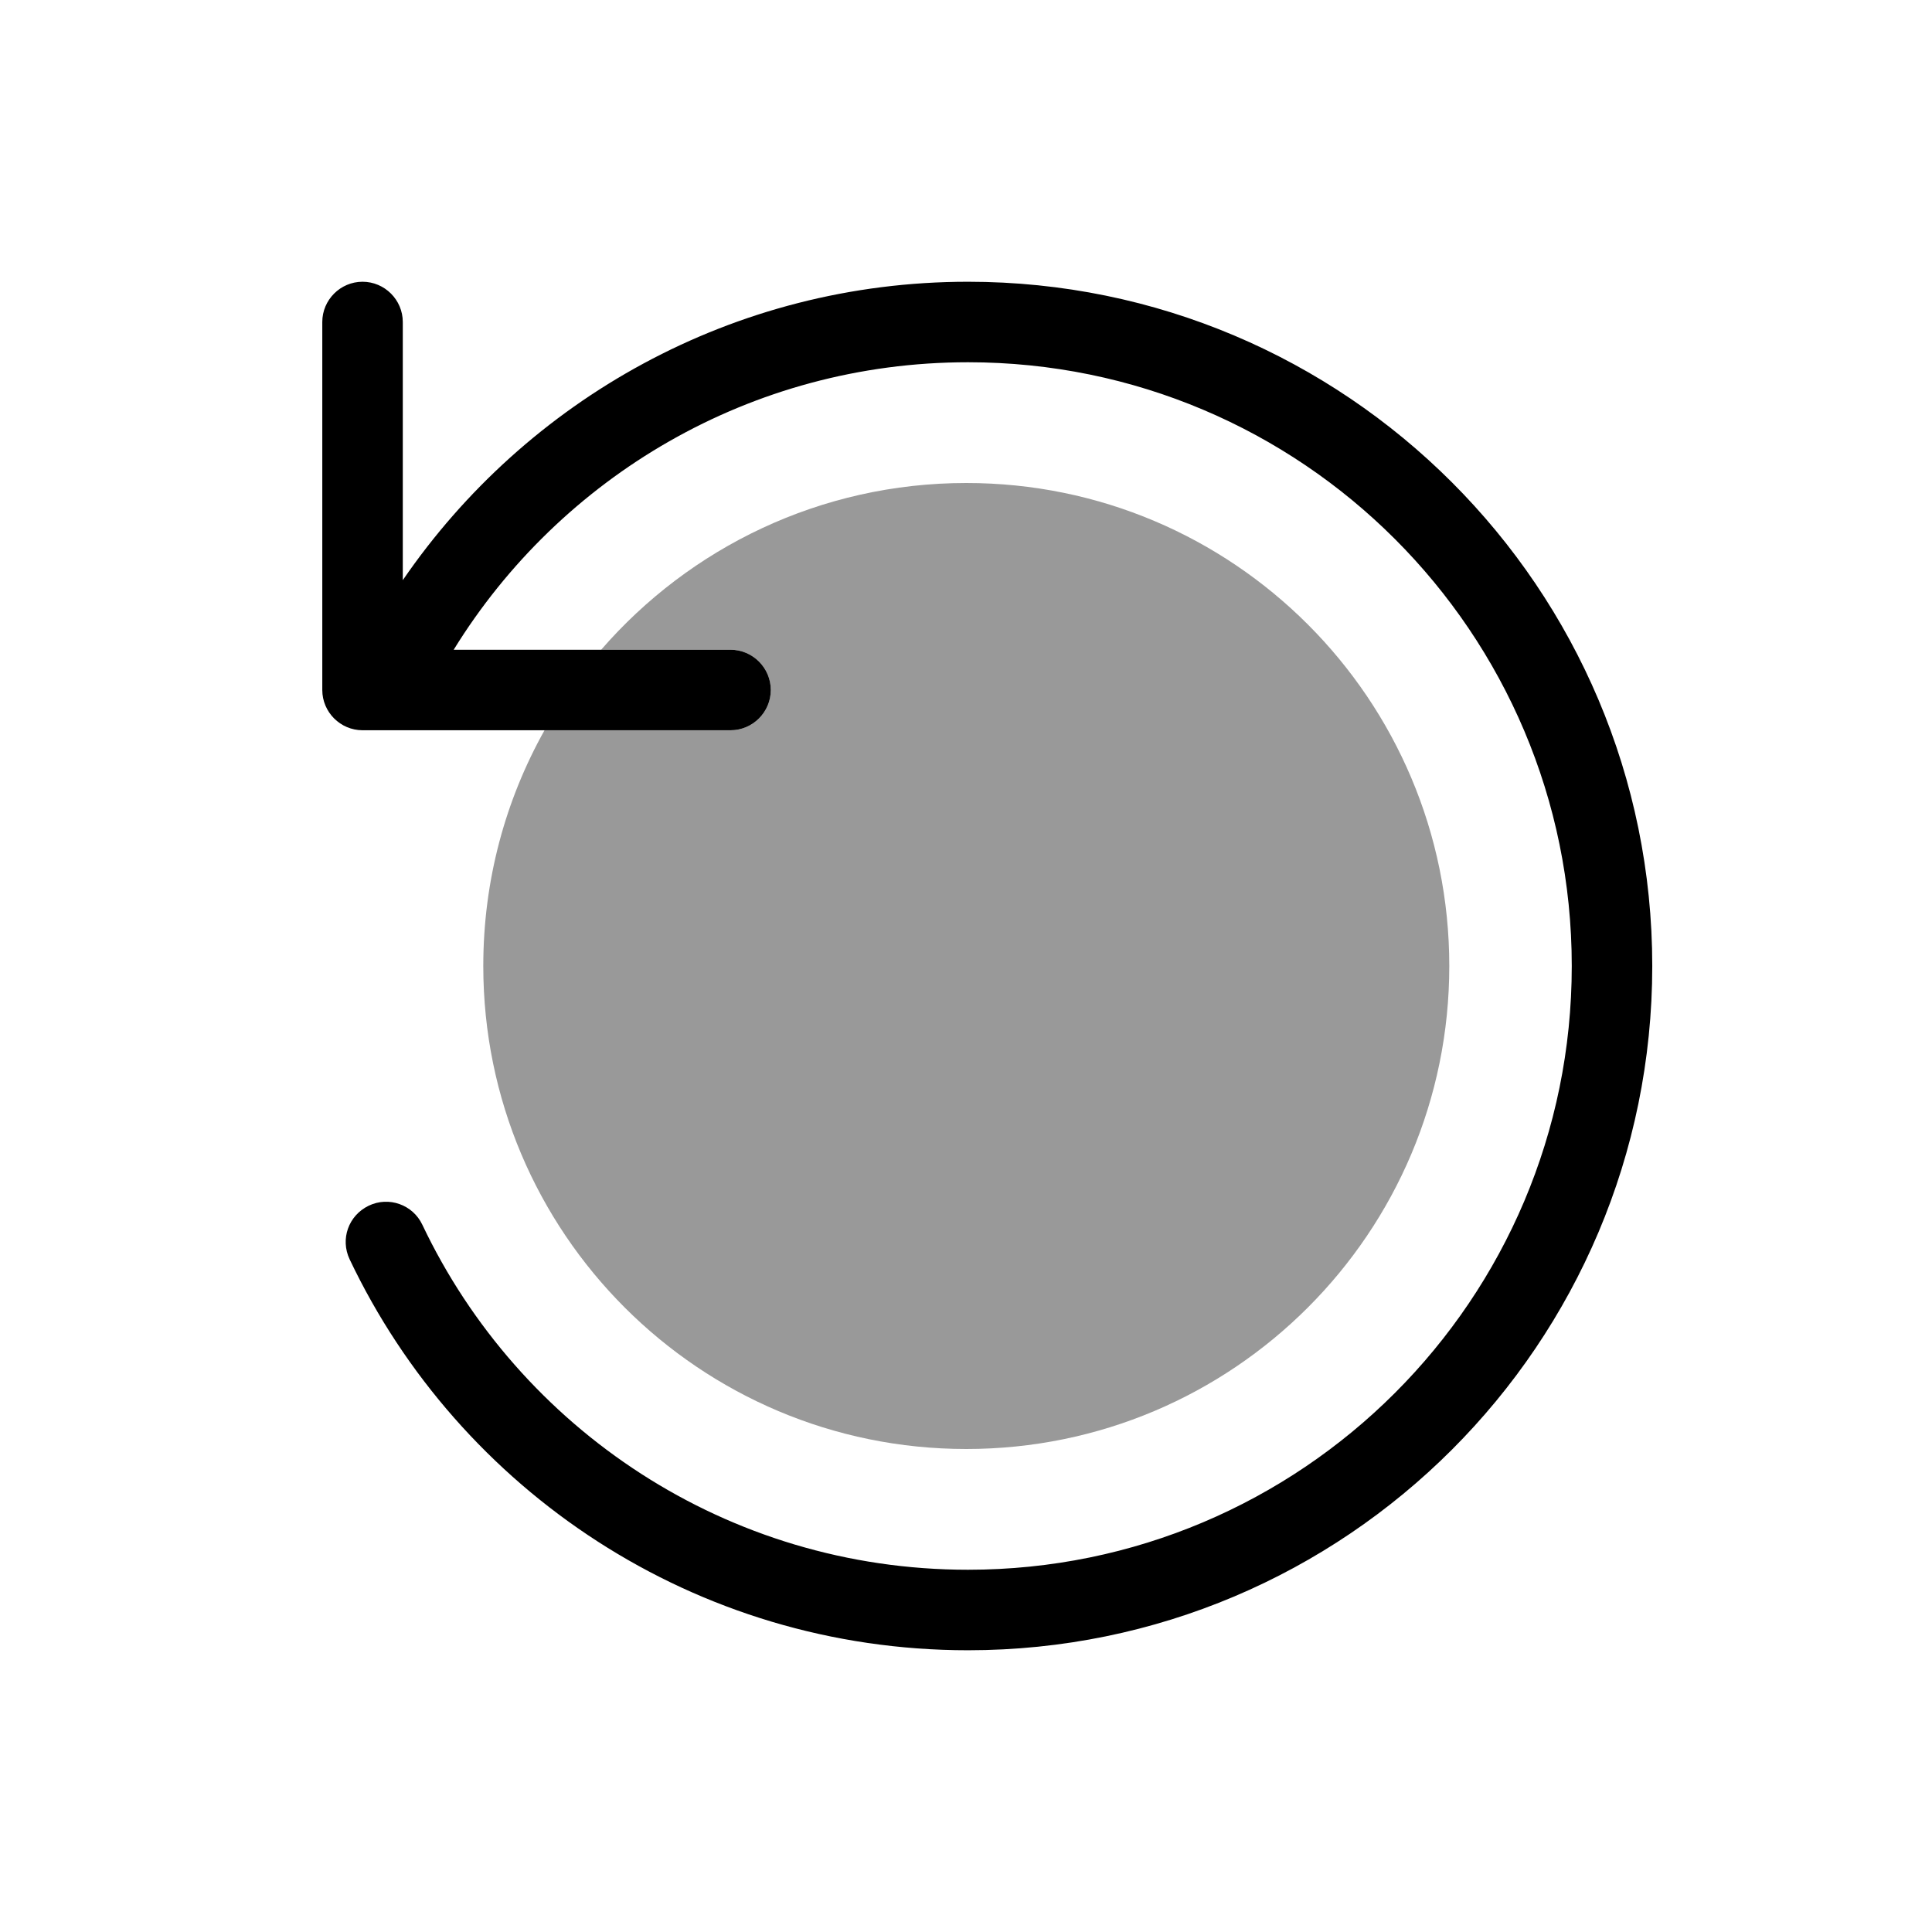 <svg xmlns="http://www.w3.org/2000/svg" viewBox="0 0 672 672"><!--! Font Awesome Pro 7.1.0 by @fontawesome - https://fontawesome.com License - https://fontawesome.com/license (Commercial License) Copyright 2025 Fonticons, Inc. --><path opacity=".4" fill="currentColor" d="M168.1 336C168.1 306.2 175.8 278.3 189.4 254L254.1 254C261.8 254 268.1 247.7 268.1 240C268.1 232.3 261.8 226 254.1 226L209.1 226C239.9 190.5 285.4 168 336.1 168C428.9 168 504.1 243.2 504.1 336C504.1 428.8 428.9 504 336.1 504C243.3 504 168.1 428.8 168.1 336z"/><path fill="currentColor" d="M157.8 226C194.8 166 261.1 126 336.7 126C452.7 126 546.7 220 546.7 336C546.7 452 452.7 546 336.7 546C252.9 546 180.6 497 146.9 426C143.6 419 135.2 416 128.2 419.4C121.2 422.8 118.3 431 121.6 438C159.8 518.4 241.7 574 336.7 574C468.1 574 574.7 467.4 574.7 336C574.7 204.6 468.1 98 336.7 98C255 98 183 139.2 140.1 201.8L140.1 112C140.1 104.3 133.8 98 126.1 98C118.4 98 112.1 104.3 112.1 112L112.1 240C112.1 247.7 118.4 254 126.1 254L254.1 254C261.8 254 268.1 247.7 268.1 240C268.1 232.3 261.8 226 254.1 226L157.8 226z"/></svg>